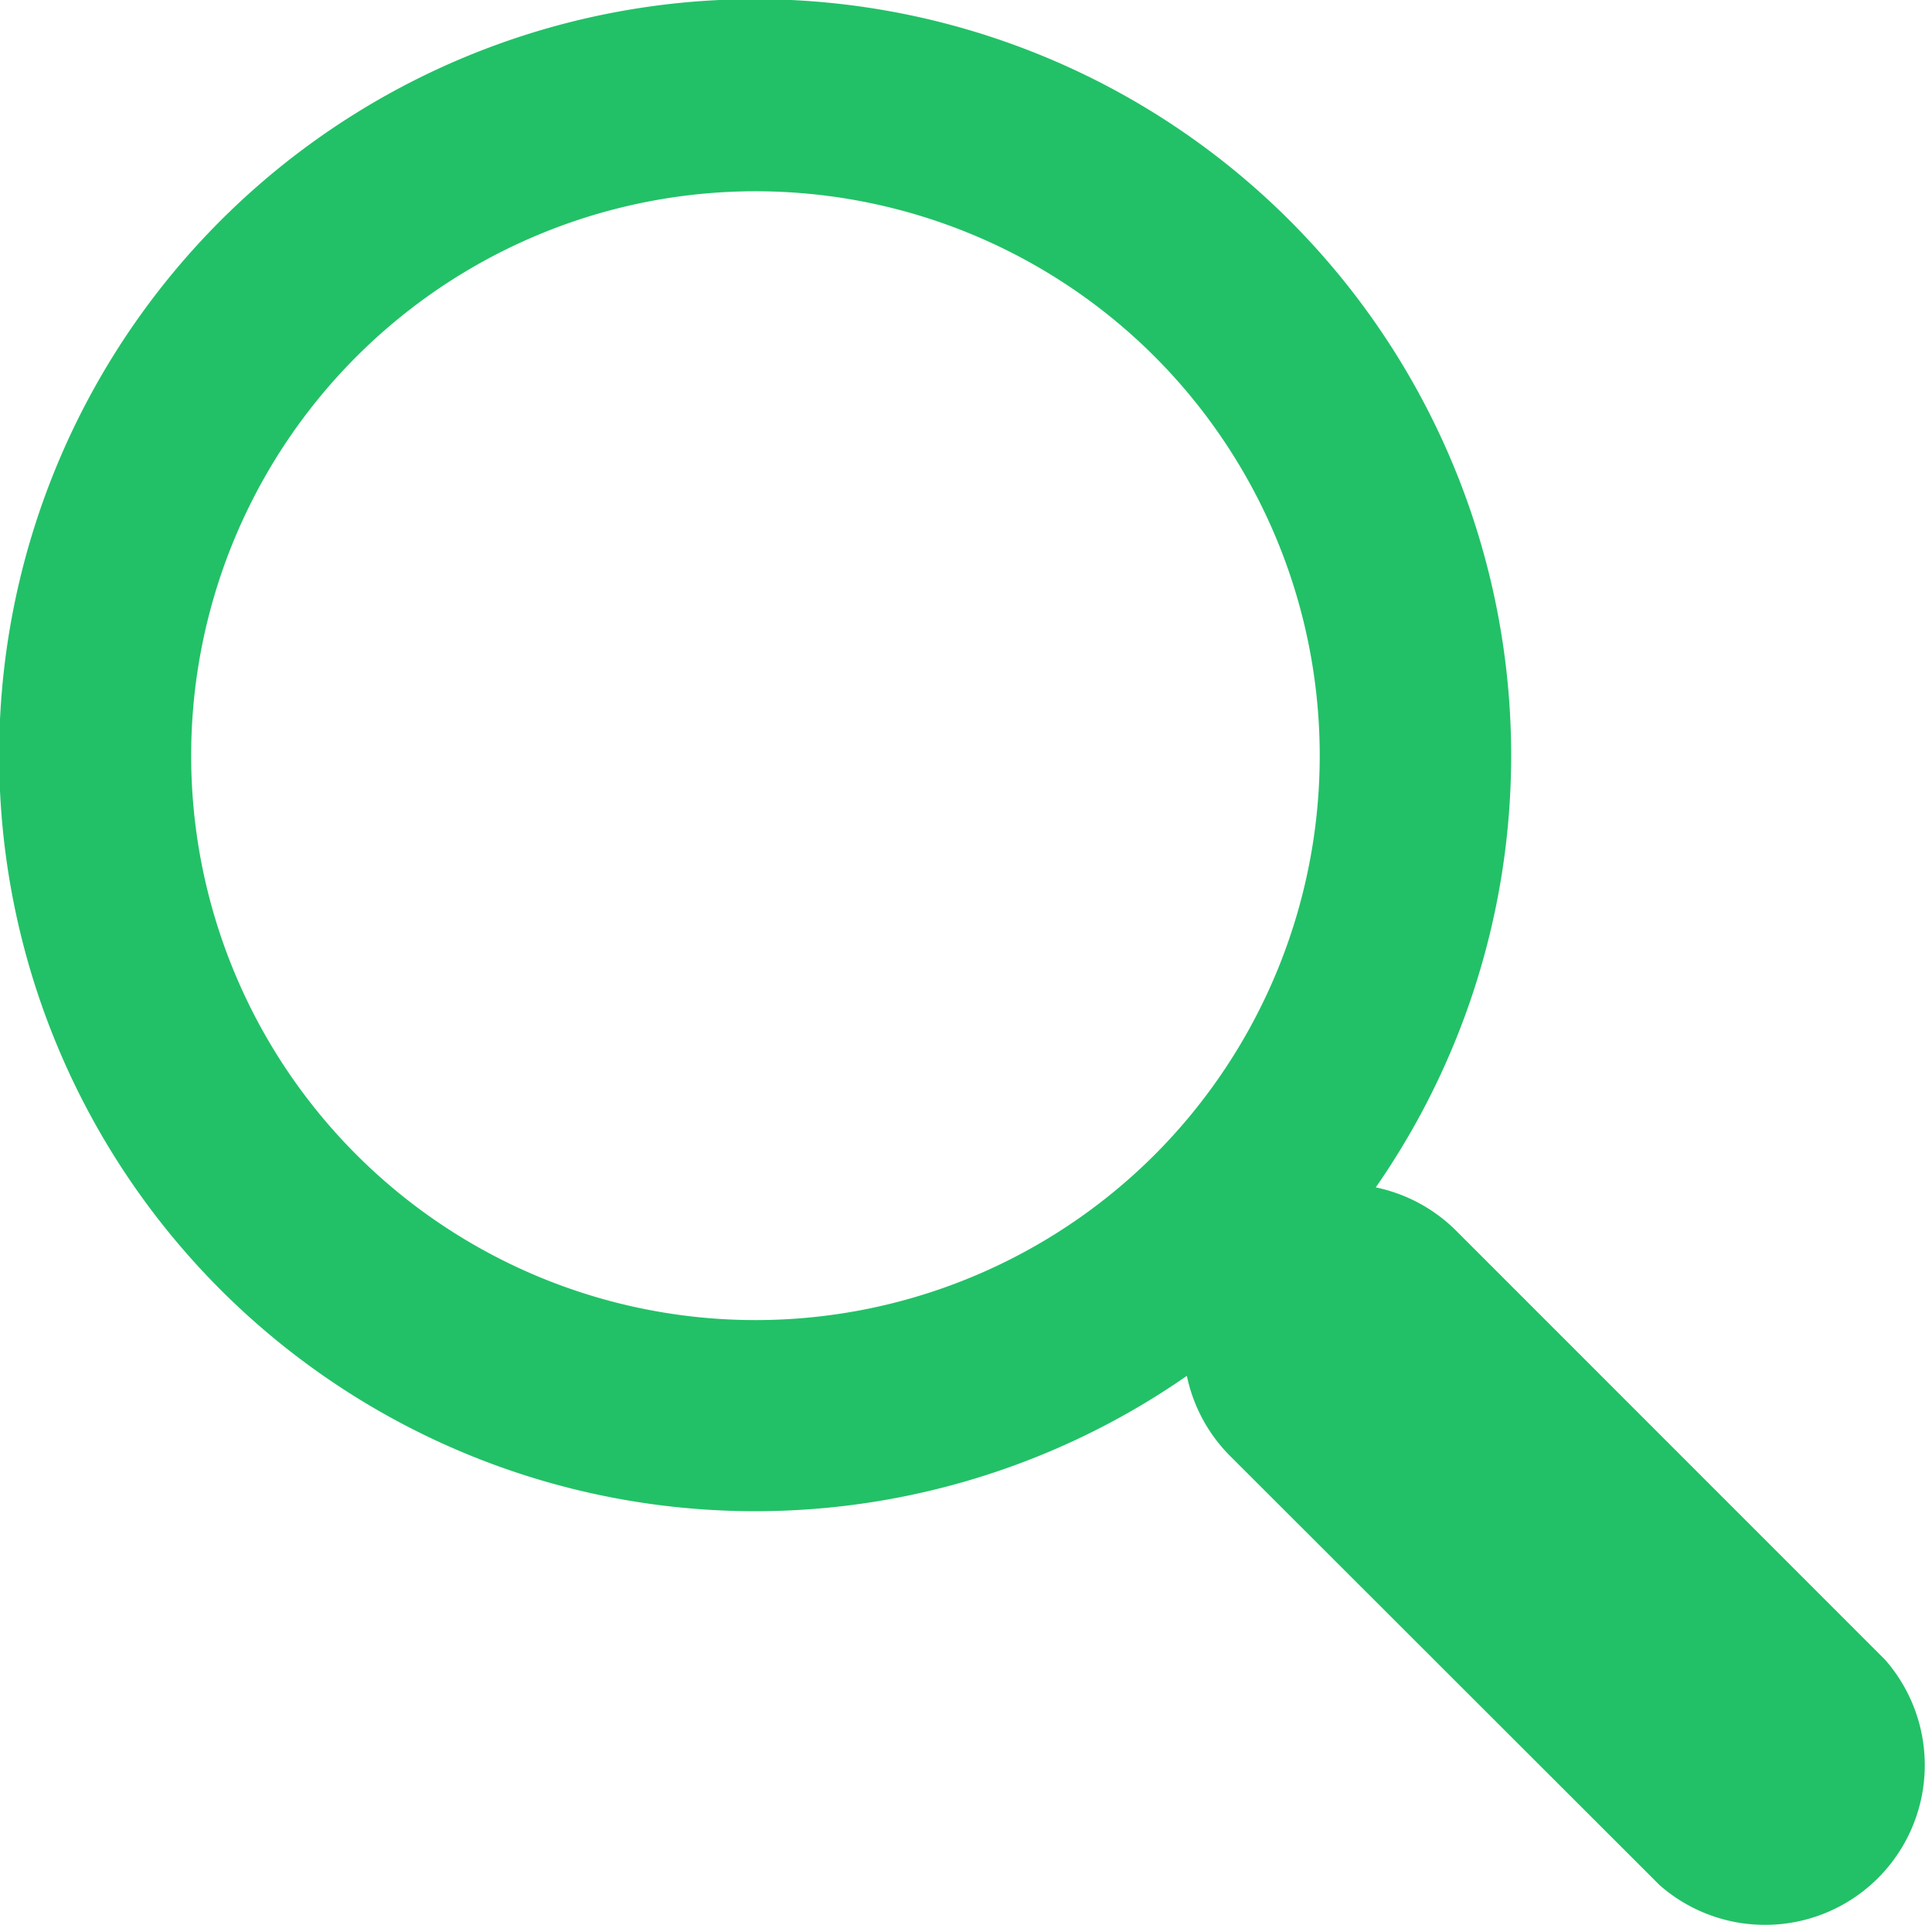 <svg xmlns="http://www.w3.org/2000/svg" width="22" height="22" viewBox="0 0 22 22"><g transform="translate(-0.001 0)"><path d="M14.693,2.517a8.609,8.609,0,1,0-1.177,13.15,1.812,1.812,0,0,0,.492.912L18.9,21.467A1.819,1.819,0,0,0,21.467,18.9l-4.888-4.889a1.819,1.819,0,0,0-.912-.49A8.617,8.617,0,0,0,14.693,2.517ZM13.15,13.149a6.427,6.427,0,1,1,0-9.088A6.434,6.434,0,0,1,13.15,13.149Z" transform="translate(0 0)" fill="#22c167"/></g></svg>